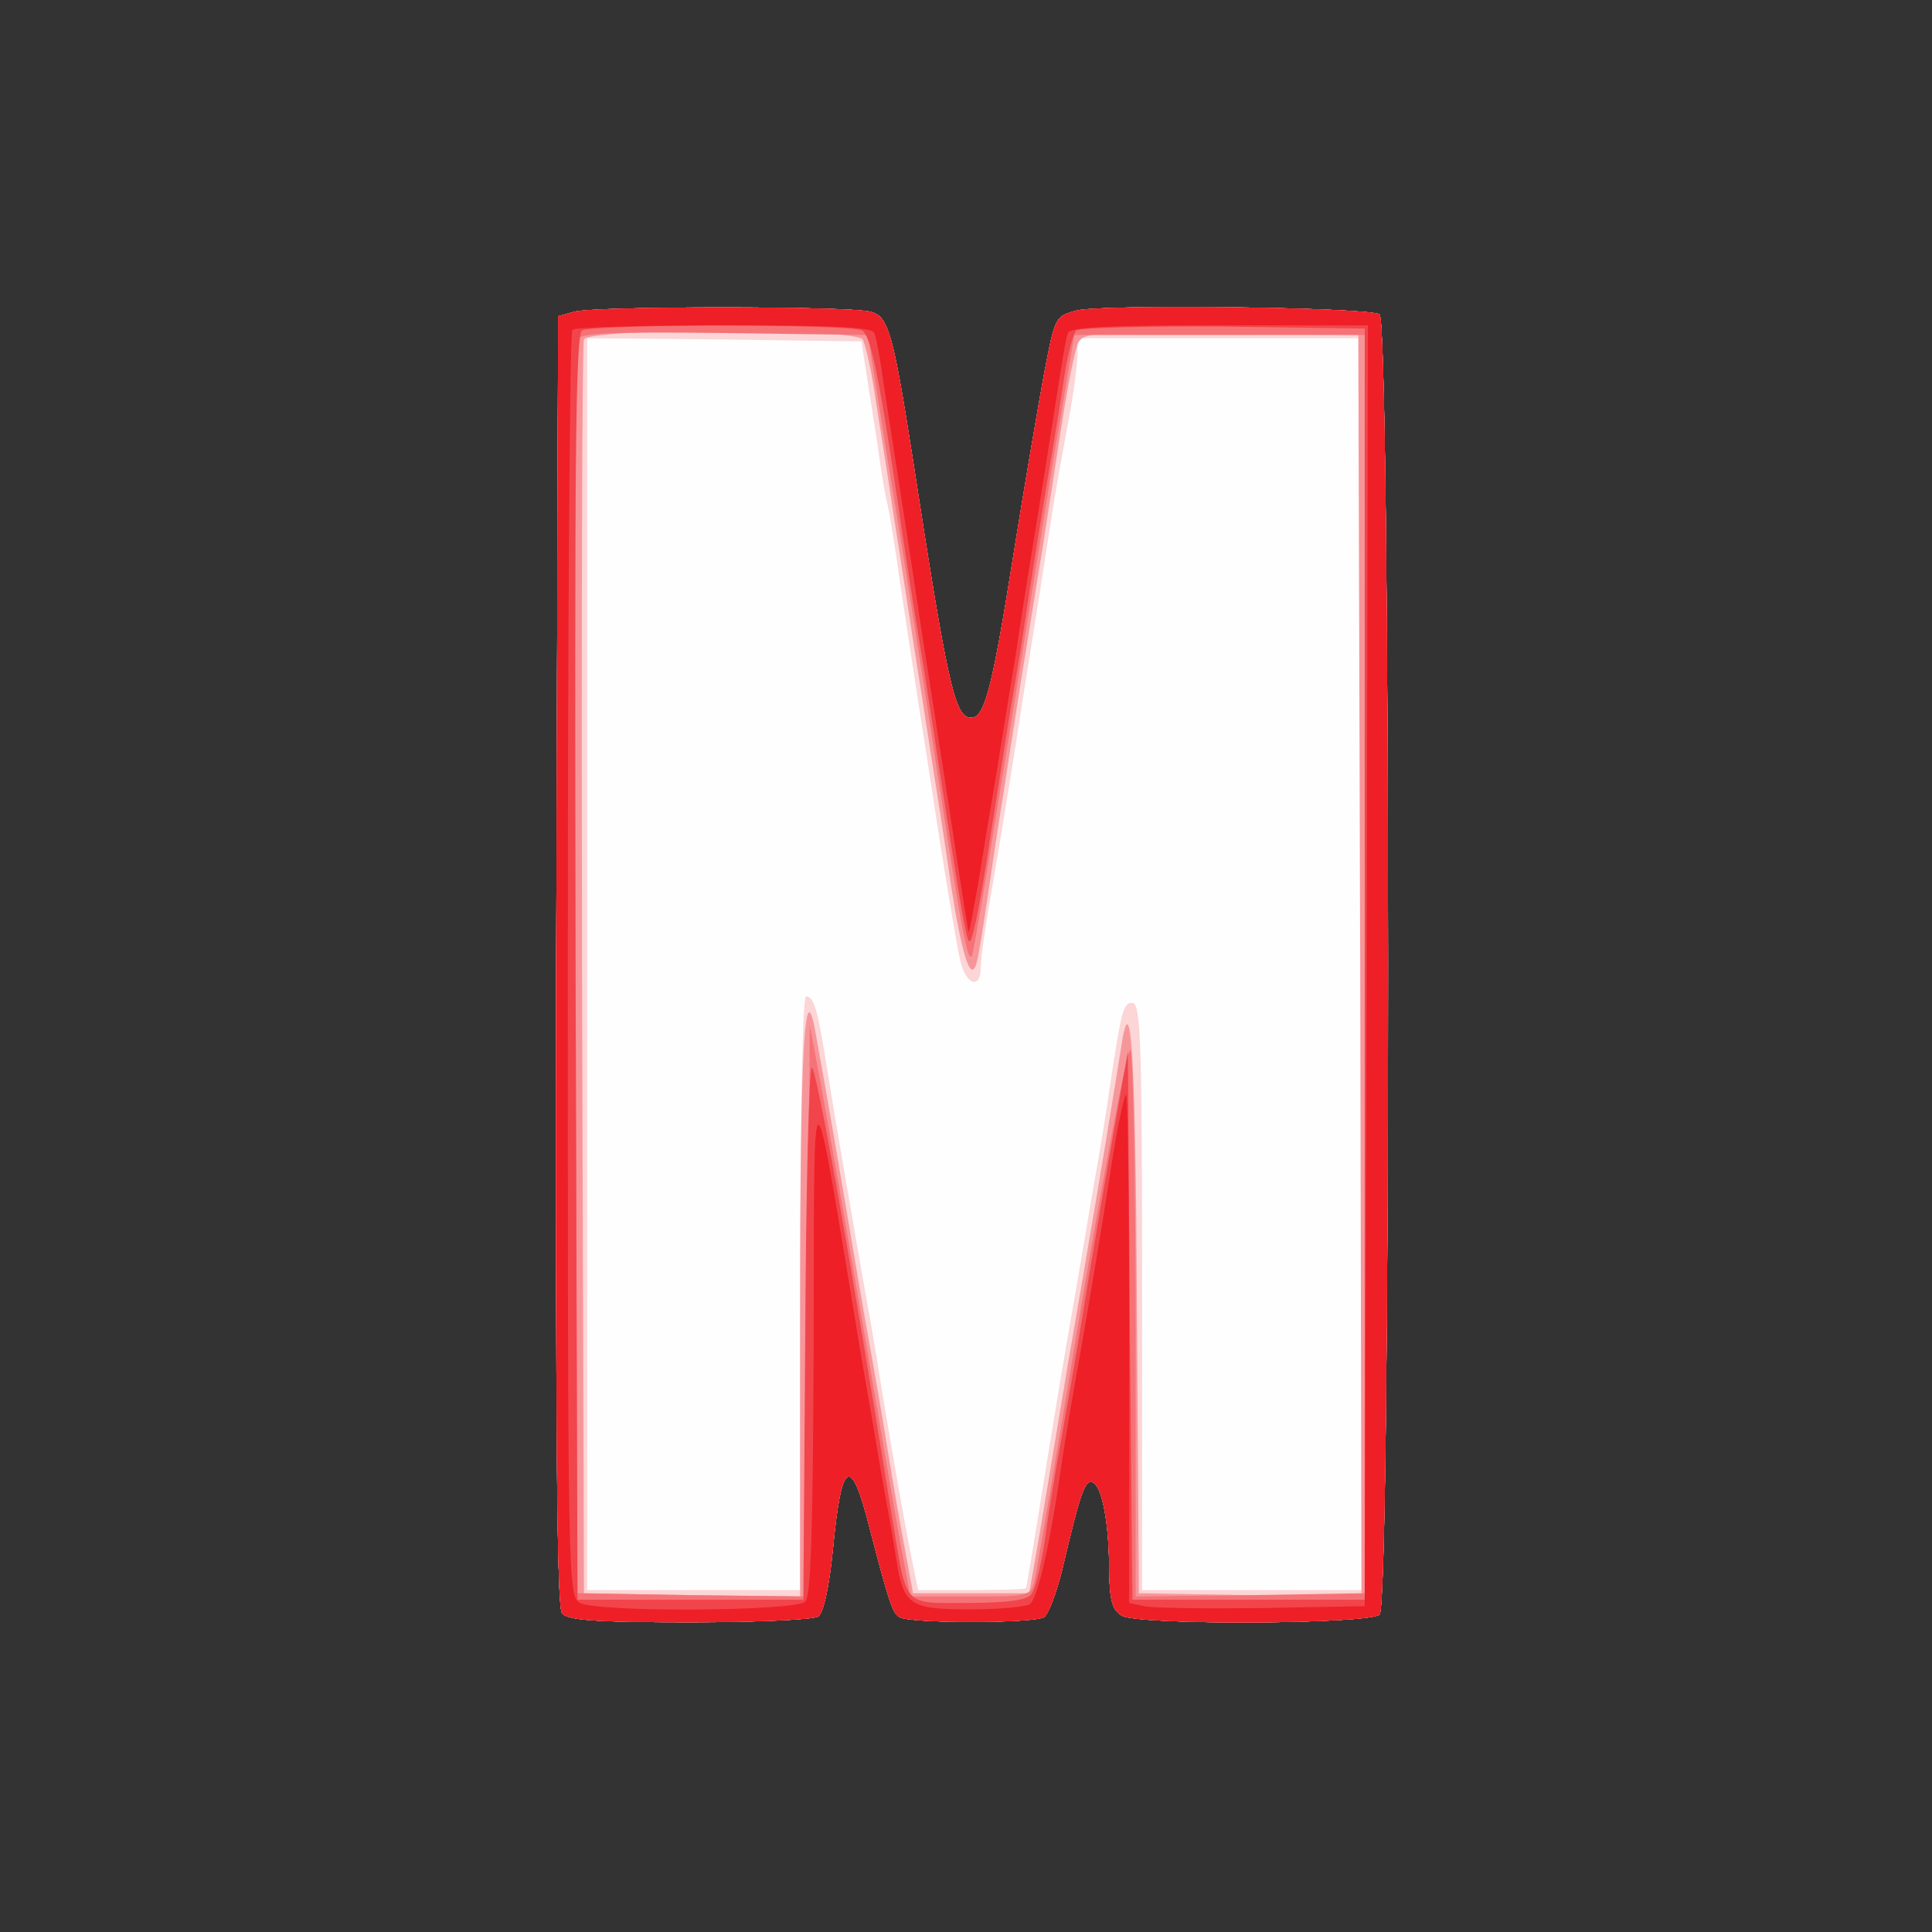 <svg xmlns="http://www.w3.org/2000/svg" xmlns:xlink="http://www.w3.org/1999/xlink" width="512" height="512"><rect width="100%" height="100%" fill="#333333" stroke="none"/><g><svg xmlns="http://www.w3.org/2000/svg" xmlns:xlink="http://www.w3.org/1999/xlink" width="512" height="512"/><svg xmlns="http://www.w3.org/2000/svg" width="512" height="512" version="1.0" viewBox="0 0 512 512"><g fill="#fffefe" transform="matrix(.171 0 0 -.171 0 512)"><path d="m890 2511-25-7-3-998c-1-730 1-1002 9-1012 9-11 53-14 198-14 102 0 192 4 199 9 8 5 17 45 23 106 13 138 28 146 57 30 29-111 35-131 46-137 15-10 208-10 224 0 7 5 19 37 28 73 28 119 35 140 47 136 15-5 26-63 26-139 1-46 5-59 20-68 29-15 384-13 399 2 18 18 17 2003 0 2015-18 11-427 16-469 6-34-9-34-10-51-99-9-49-31-177-48-284-34-213-45-252-68-248s-35 60-87 398c-31 198-38 224-66 231-32 9-427 9-459 0z"/></g></svg><svg xmlns="http://www.w3.org/2000/svg" width="512" height="512" version="1.0" viewBox="0 0 512 512"><g fill="#fcd5d6" transform="matrix(.171 0 0 -.171 0 512)"><path d="m890 2511-25-7-3-998c-1-730 1-1002 9-1012 9-11 53-14 198-14 102 0 192 4 199 9 8 5 17 45 23 106 13 138 28 146 57 30 29-111 35-131 46-137 15-10 208-10 224 0 7 5 19 37 28 73 28 119 35 140 47 136 15-5 26-63 26-139 1-46 5-59 20-68 29-15 384-13 399 2 18 18 17 2003 0 2015-18 11-427 16-469 6-34-9-34-10-51-99-9-49-31-177-48-284-34-213-45-252-68-248s-35 60-87 398c-31 198-38 224-66 231-32 9-427 9-459 0zm452-91c4-25 12-76 18-115 5-38 12-81 16-95 3-14 12-68 19-120 8-52 21-138 29-190s18-113 21-135c16-106 37-233 43-259 9-39 32-46 32-11 0 14 7 63 15 108 13 74 36 215 50 307 3 19 12 76 20 125 8 50 19 122 25 160 6 39 18 105 26 148 8 42 14 89 14 102v25h440V530h-340v455c0 391-2 455-15 455-14 0-17-10-35-130-5-36-16-104-25-153-8-48-21-124-29-170-16-90-40-235-61-367-8-47-14-86-15-87 0-2-38-3-84-3h-83l-12 58c-14 73-28 154-46 262-7 47-21 126-30 175-22 127-45 260-56 330-12 75-18 95-30 95-5 0-9-182-9-460V530H910v1940l213-2 212-3 7-45z"/></g></svg><svg xmlns="http://www.w3.org/2000/svg" width="512" height="512" version="1.0" viewBox="0 0 512 512"><g fill="#f7969a" transform="matrix(.171 0 0 -.171 0 512)"><path d="m890 2511-25-7-3-998c-1-730 1-1002 9-1012 9-11 53-14 198-14 102 0 192 4 199 9 8 5 17 45 23 106 13 138 28 146 57 30 29-111 35-131 46-137 15-10 208-10 224 0 7 5 19 37 28 73 28 119 35 140 47 136 15-5 26-63 26-139 1-46 5-59 20-68 29-15 384-13 399 2 18 18 17 2003 0 2015-18 11-427 16-469 6-34-9-34-10-51-99-9-49-31-177-48-284-34-213-45-252-68-248s-35 60-87 398c-31 198-38 224-66 231-32 9-427 9-459 0zm447-43c4-7 14-49 20-93 7-44 20-125 28-180 9-55 22-142 30-193 8-50 21-134 29-185 8-50 22-139 30-196 17-108 30-149 39-121 3 8 10 53 17 100s18 123 26 170c7 47 20 128 28 180 9 52 22 138 31 190 8 52 22 142 31 200s20 113 25 123c9 16 28 17 222 15l212-3 3-978 2-977-172 2-173 3-3 435c-2 401-9 517-25 408-11-69-35-216-52-313-8-49-22-128-30-175-36-215-46-278-53-315l-7-40h-180l-12 65c-7 36-19 106-27 155-8 50-22 131-31 180-9 50-22 128-30 175-13 77-32 189-51 293-17 97-24-18-24-431V520l-167 2-168 3-3 965c-1 531 0 971 3 978 6 18 420 18 432 0z"/></g></svg><svg xmlns="http://www.w3.org/2000/svg" width="512" height="512" version="1.0" viewBox="0 0 512 512"><g fill="#f57377" transform="matrix(.171 0 0 -.171 0 512)"><path d="m890 2511-25-7-3-998c-1-730 1-1002 9-1012 9-11 53-14 198-14 102 0 192 4 199 9 8 5 17 45 23 106 13 138 28 146 57 30 29-111 35-131 46-137 15-10 208-10 224 0 7 5 19 37 28 73 28 119 35 140 47 136 15-5 26-63 26-139 1-46 5-59 20-68 29-15 384-13 399 2 18 18 17 2003 0 2015-18 11-427 16-469 6-34-9-34-10-51-99-9-49-31-177-48-284-34-213-45-252-68-248s-35 60-87 398c-31 198-38 224-66 231-32 9-427 9-459 0zm486-231c18-107 51-316 74-465 41-270 49-310 56-303 3 4 30 167 90 543 15 94 36 226 48 295l21 125h450V525l-177-3-178-2v417c0 230-4 423-8 430s-38-171-76-395c-37-224-70-417-73-429-5-22-10-23-98-23h-94l-10 53c-6 28-33 187-61 352s-59 341-68 390l-17 90-3-443-2-442-178 2-177 3-3 965c-1 531 0 971 3 978 3 10 54 12 227 10l223-3 31-195z"/></g></svg><svg xmlns="http://www.w3.org/2000/svg" width="512" height="512" version="1.0" viewBox="0 0 512 512"><g fill="#f1454b" transform="matrix(.171 0 0 -.171 0 512)"><path d="m890 2511-25-7-3-998c-1-730 1-1002 9-1012 9-11 53-14 198-14 102 0 192 4 199 9 8 5 17 45 23 106 13 138 28 146 57 30 29-111 35-131 46-137 15-10 208-10 224 0 7 5 19 37 28 73 28 119 35 140 47 136 15-5 26-63 26-139 1-46 5-59 20-68 29-15 384-13 399 2 18 18 17 2003 0 2015-18 11-427 16-469 6-34-9-34-10-51-99-9-49-31-177-48-284-34-213-45-252-68-248s-35 60-87 398c-31 198-38 224-66 231-32 9-427 9-459 0zm446-29c13-8 25-63 54-257 11-77 25-165 30-195s19-116 30-190c32-208 41-263 47-290 5-22 7-21 15 15 5 22 16 85 24 140 9 55 22 141 30 190 9 50 22 131 29 180 8 50 21 133 30 185s20 122 25 154 13 63 18 68c4 4 107 7 228 6l219-3V515h-360l-4 425-3 425-29-165c-16-91-35-205-43-255-8-49-22-130-31-180-9-49-21-121-26-160-6-38-15-76-21-82-7-9-40-13-98-13-102 0-94-9-117 130-69 428-118 700-125 700-4 0-9-186-10-412l-3-413H895l-3 979c-2 777 0 981 10 988 16 10 419 10 434 0z"/></g></svg><svg xmlns="http://www.w3.org/2000/svg" width="512" height="512" version="1.0" viewBox="0 0 512 512"><g fill="#ee1f26" transform="matrix(.171 0 0 -.171 0 512)"><path d="m890 2511-25-7-3-998c-1-730 1-1002 9-1012 9-11 53-14 198-14 102 0 192 4 199 9 8 5 17 45 23 106 13 138 28 146 57 30 29-111 35-131 46-137 15-10 208-10 224 0 7 5 19 37 28 73 28 119 35 140 47 136 15-5 26-63 26-139 1-46 5-59 20-68 29-15 384-13 399 2 18 18 17 2003 0 2015-18 11-427 16-469 6-34-9-34-10-51-99-9-49-31-177-48-284-34-213-45-252-68-248s-35 60-87 398c-31 198-38 224-66 231-32 9-427 9-459 0zm465-33c3-7 10-44 15-83 20-129 39-249 54-350 8-55 23-145 31-200 9-55 22-143 30-195s15-97 16-100 7 31 15 75c7 44 20 123 29 175 8 52 22 136 30 185 7 50 21 135 30 190s23 143 31 195 16 101 19 108c3 9 60 12 235 12h230l-2-992-3-993-160-3c-88-1-170 0-182 3l-23 5v397c0 218-2 394-5 391s-12-45-20-94c-19-123-41-253-60-359-9-49-20-119-25-155-16-104-33-174-44-182-6-4-48-8-92-8-94 0-104 6-115 78-4 26-15 88-24 137-8 50-22 128-30 175-79 478-73 475-74 29-1-293-4-398-13-407-15-15-320-17-349-2-19 10-19 32-19 989 0 538 3 981 7 984 3 4 109 7 235 7 174 0 230-3 233-12z"/></g></svg></g></svg>